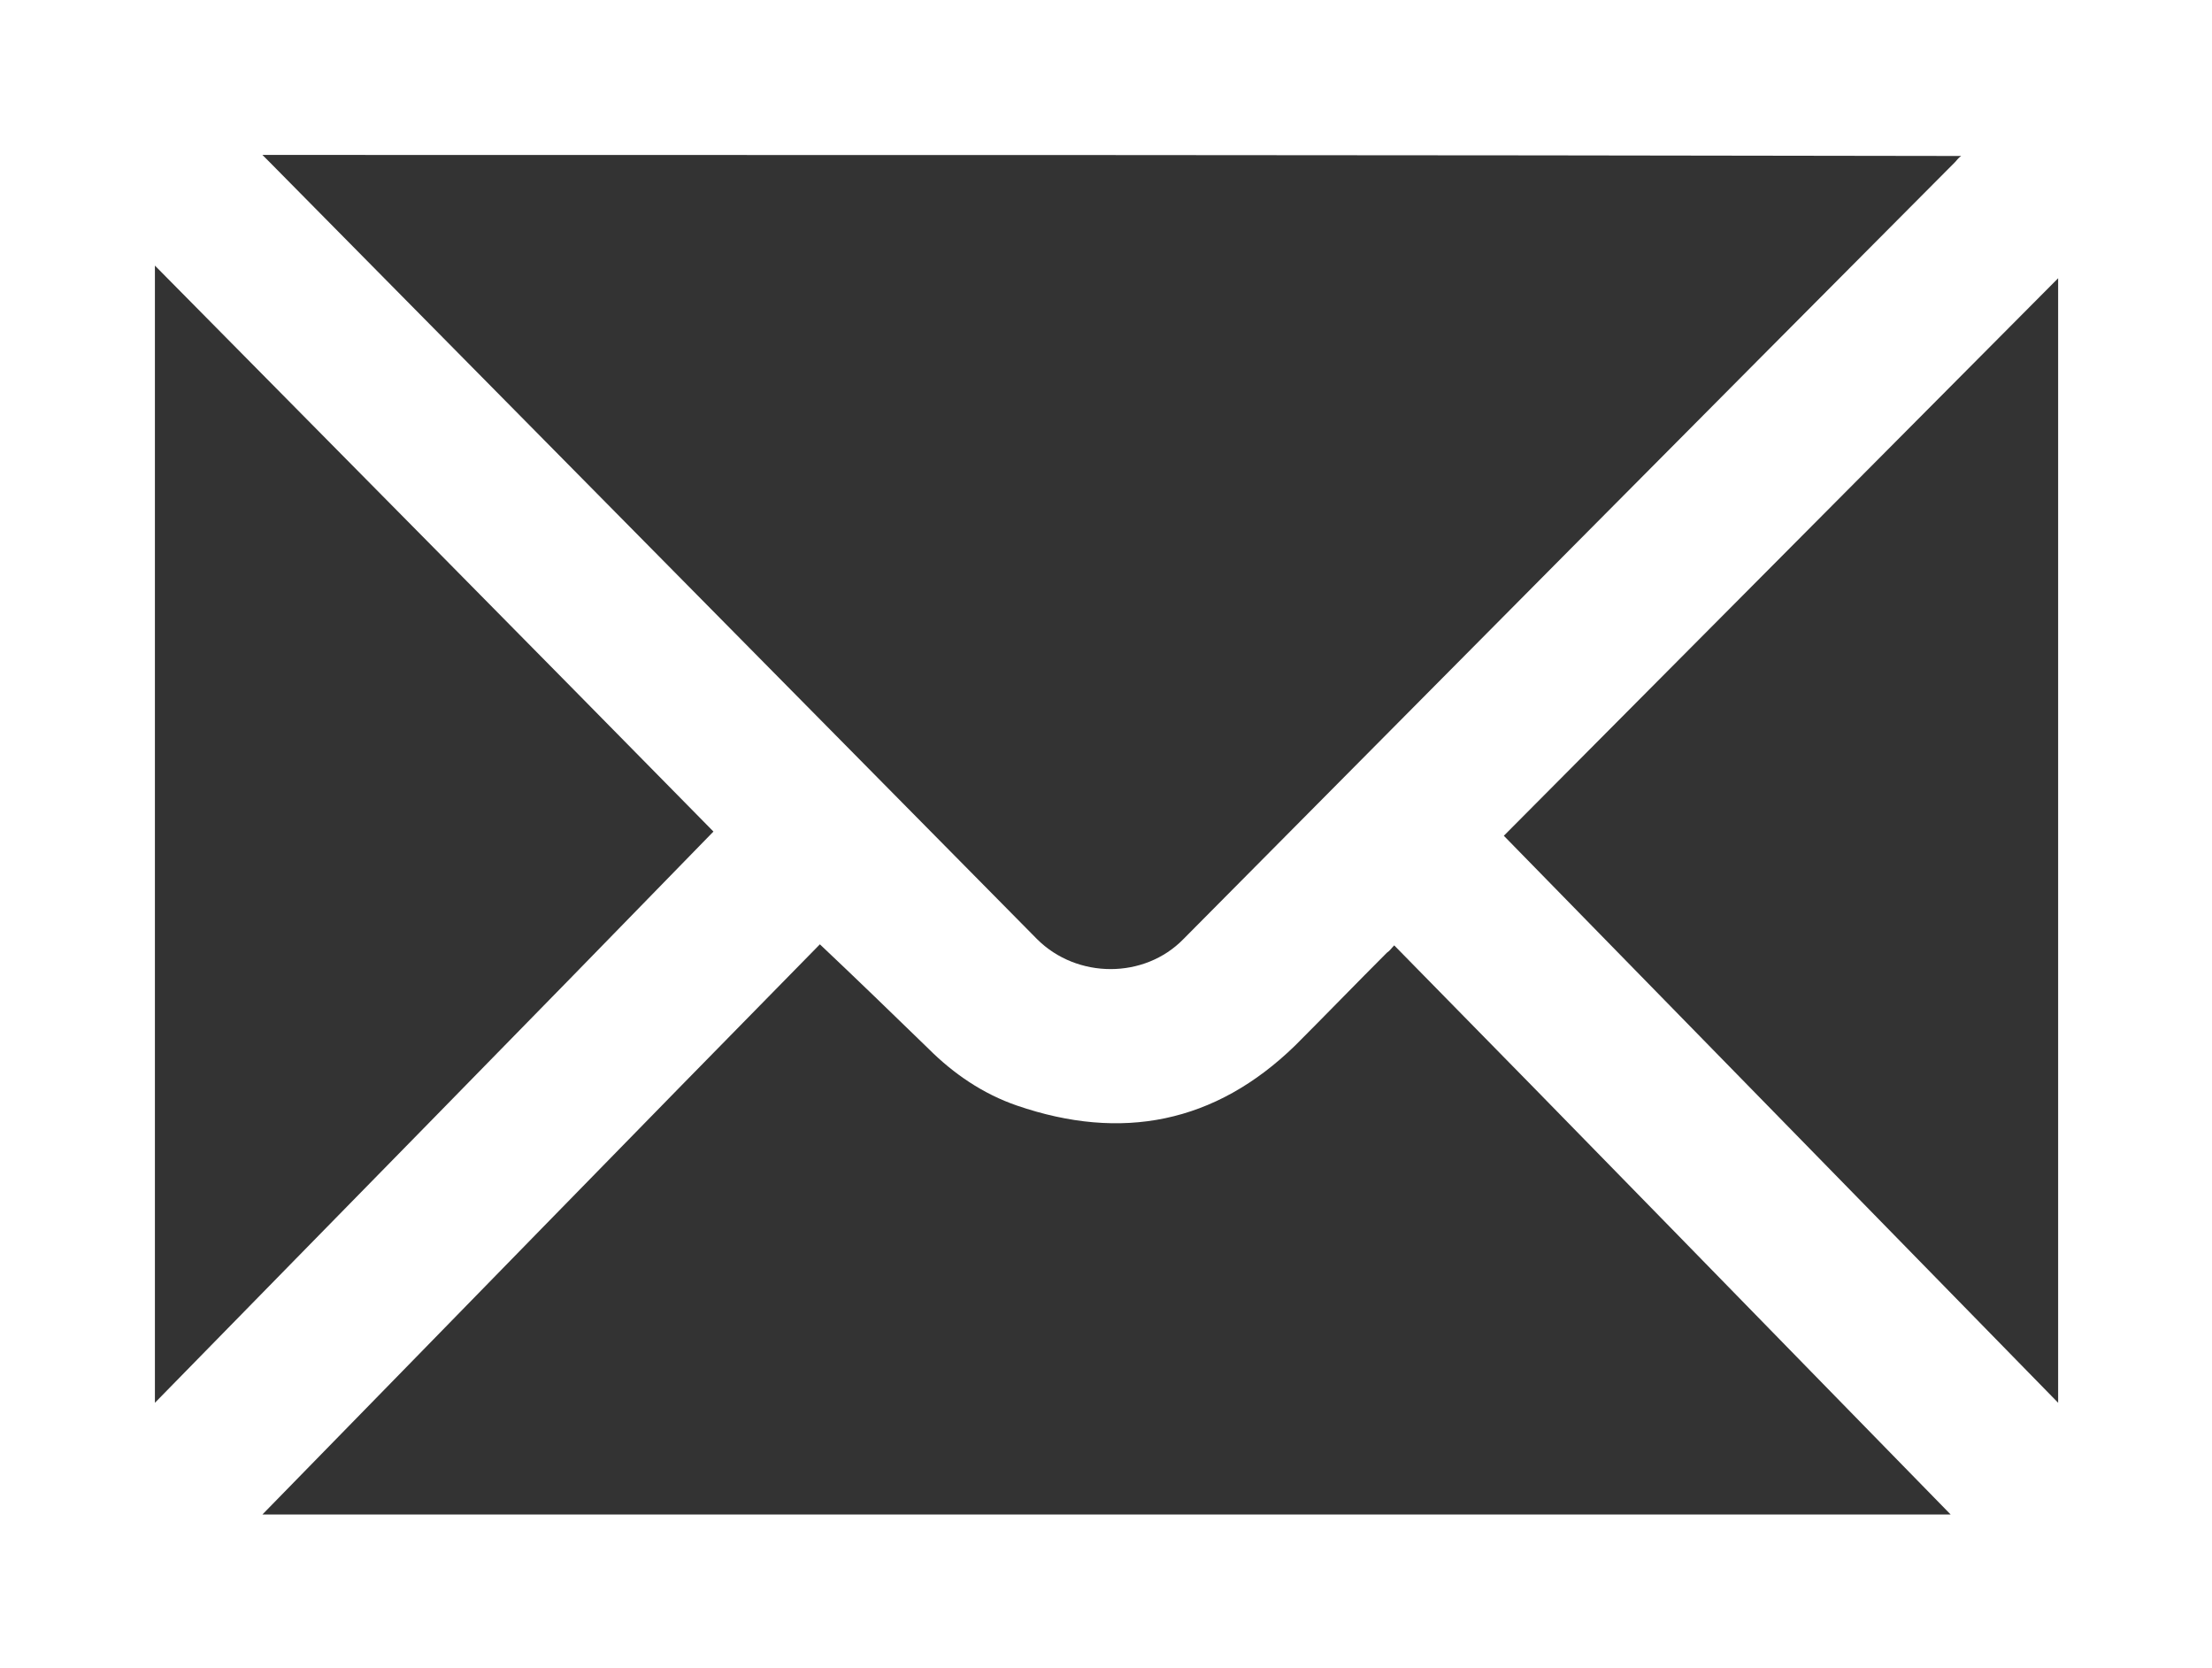 <?xml version="1.0" encoding="utf-8"?>
<!-- Generator: Adobe Illustrator 26.3.1, SVG Export Plug-In . SVG Version: 6.00 Build 0)  -->
<svg version="1.1" id="Capa_1" xmlns="http://www.w3.org/2000/svg" xmlns:xlink="http://www.w3.org/1999/xlink" x="0px" y="0px"
	 viewBox="0 0 20.99 15.83" style="enable-background:new 0 0 20.99 15.83;" xml:space="preserve">
<rect x="0" y="0" width="20.99" height="15.83" fill="#333333" stroke="none"/>
<style type="text/css">
	.st0{fill:#016AAC;}
	.st1{fill:#FFFFFF;stroke:#016AAC;stroke-width:0.25;stroke-miterlimit:10;}
	.st2{fill:#1D95D3;}
	.st3{fill:#FFFFFF;}
	.st4{fill:#DF730E;}
	.st5{opacity:0.8;}
	.st6{fill:#020203;}
	.st7{fill:none;stroke:#FFFFFF;stroke-miterlimit:10;}
	.st8{fill:none;stroke:#FFFFFF;stroke-linecap:round;stroke-linejoin:round;stroke-miterlimit:10;}
	.st9{fill:#1E1E1C;}
</style>
<path class="st3" d="M0,0c7,0,13.99,0,20.99,0c0,5.28,0,10.55,0,15.83c-7,0-13.99,0-20.99,0C0,10.56,0,5.28,0,0z M2.49,1.47
	C2.52,1.5,2.54,1.52,2.56,1.54C4.99,4,7.41,6.45,9.84,8.91c0.38,0.38,1.02,0.38,1.39,0c2.44-2.46,4.88-4.92,7.32-7.37
	c0.02-0.02,0.03-0.04,0.06-0.06C13.24,1.47,7.87,1.47,2.49,1.47z M7.78,8.96c-1.75,1.78-3.51,3.59-5.29,5.41c5.35,0,10.68,0,16.02,0
	c-1.76-1.8-3.51-3.6-5.28-5.4C13.2,9,13.19,9.02,13.16,9.04c-0.29,0.29-0.58,0.59-0.87,0.88c-0.76,0.74-1.65,0.91-2.64,0.57
	c-0.32-0.11-0.6-0.3-0.84-0.54C8.47,9.62,8.13,9.29,7.78,8.96z M1.47,13.31C3.24,11.5,5.01,9.7,6.77,7.89
	C5.01,6.1,3.24,4.31,1.47,2.52C1.47,6.12,1.47,9.71,1.47,13.31z M19.53,2.64c-1.76,1.77-3.51,3.53-5.26,5.29
	c1.75,1.79,3.5,3.58,5.26,5.38C19.53,9.75,19.53,6.2,19.53,2.64z"/>
</svg>
